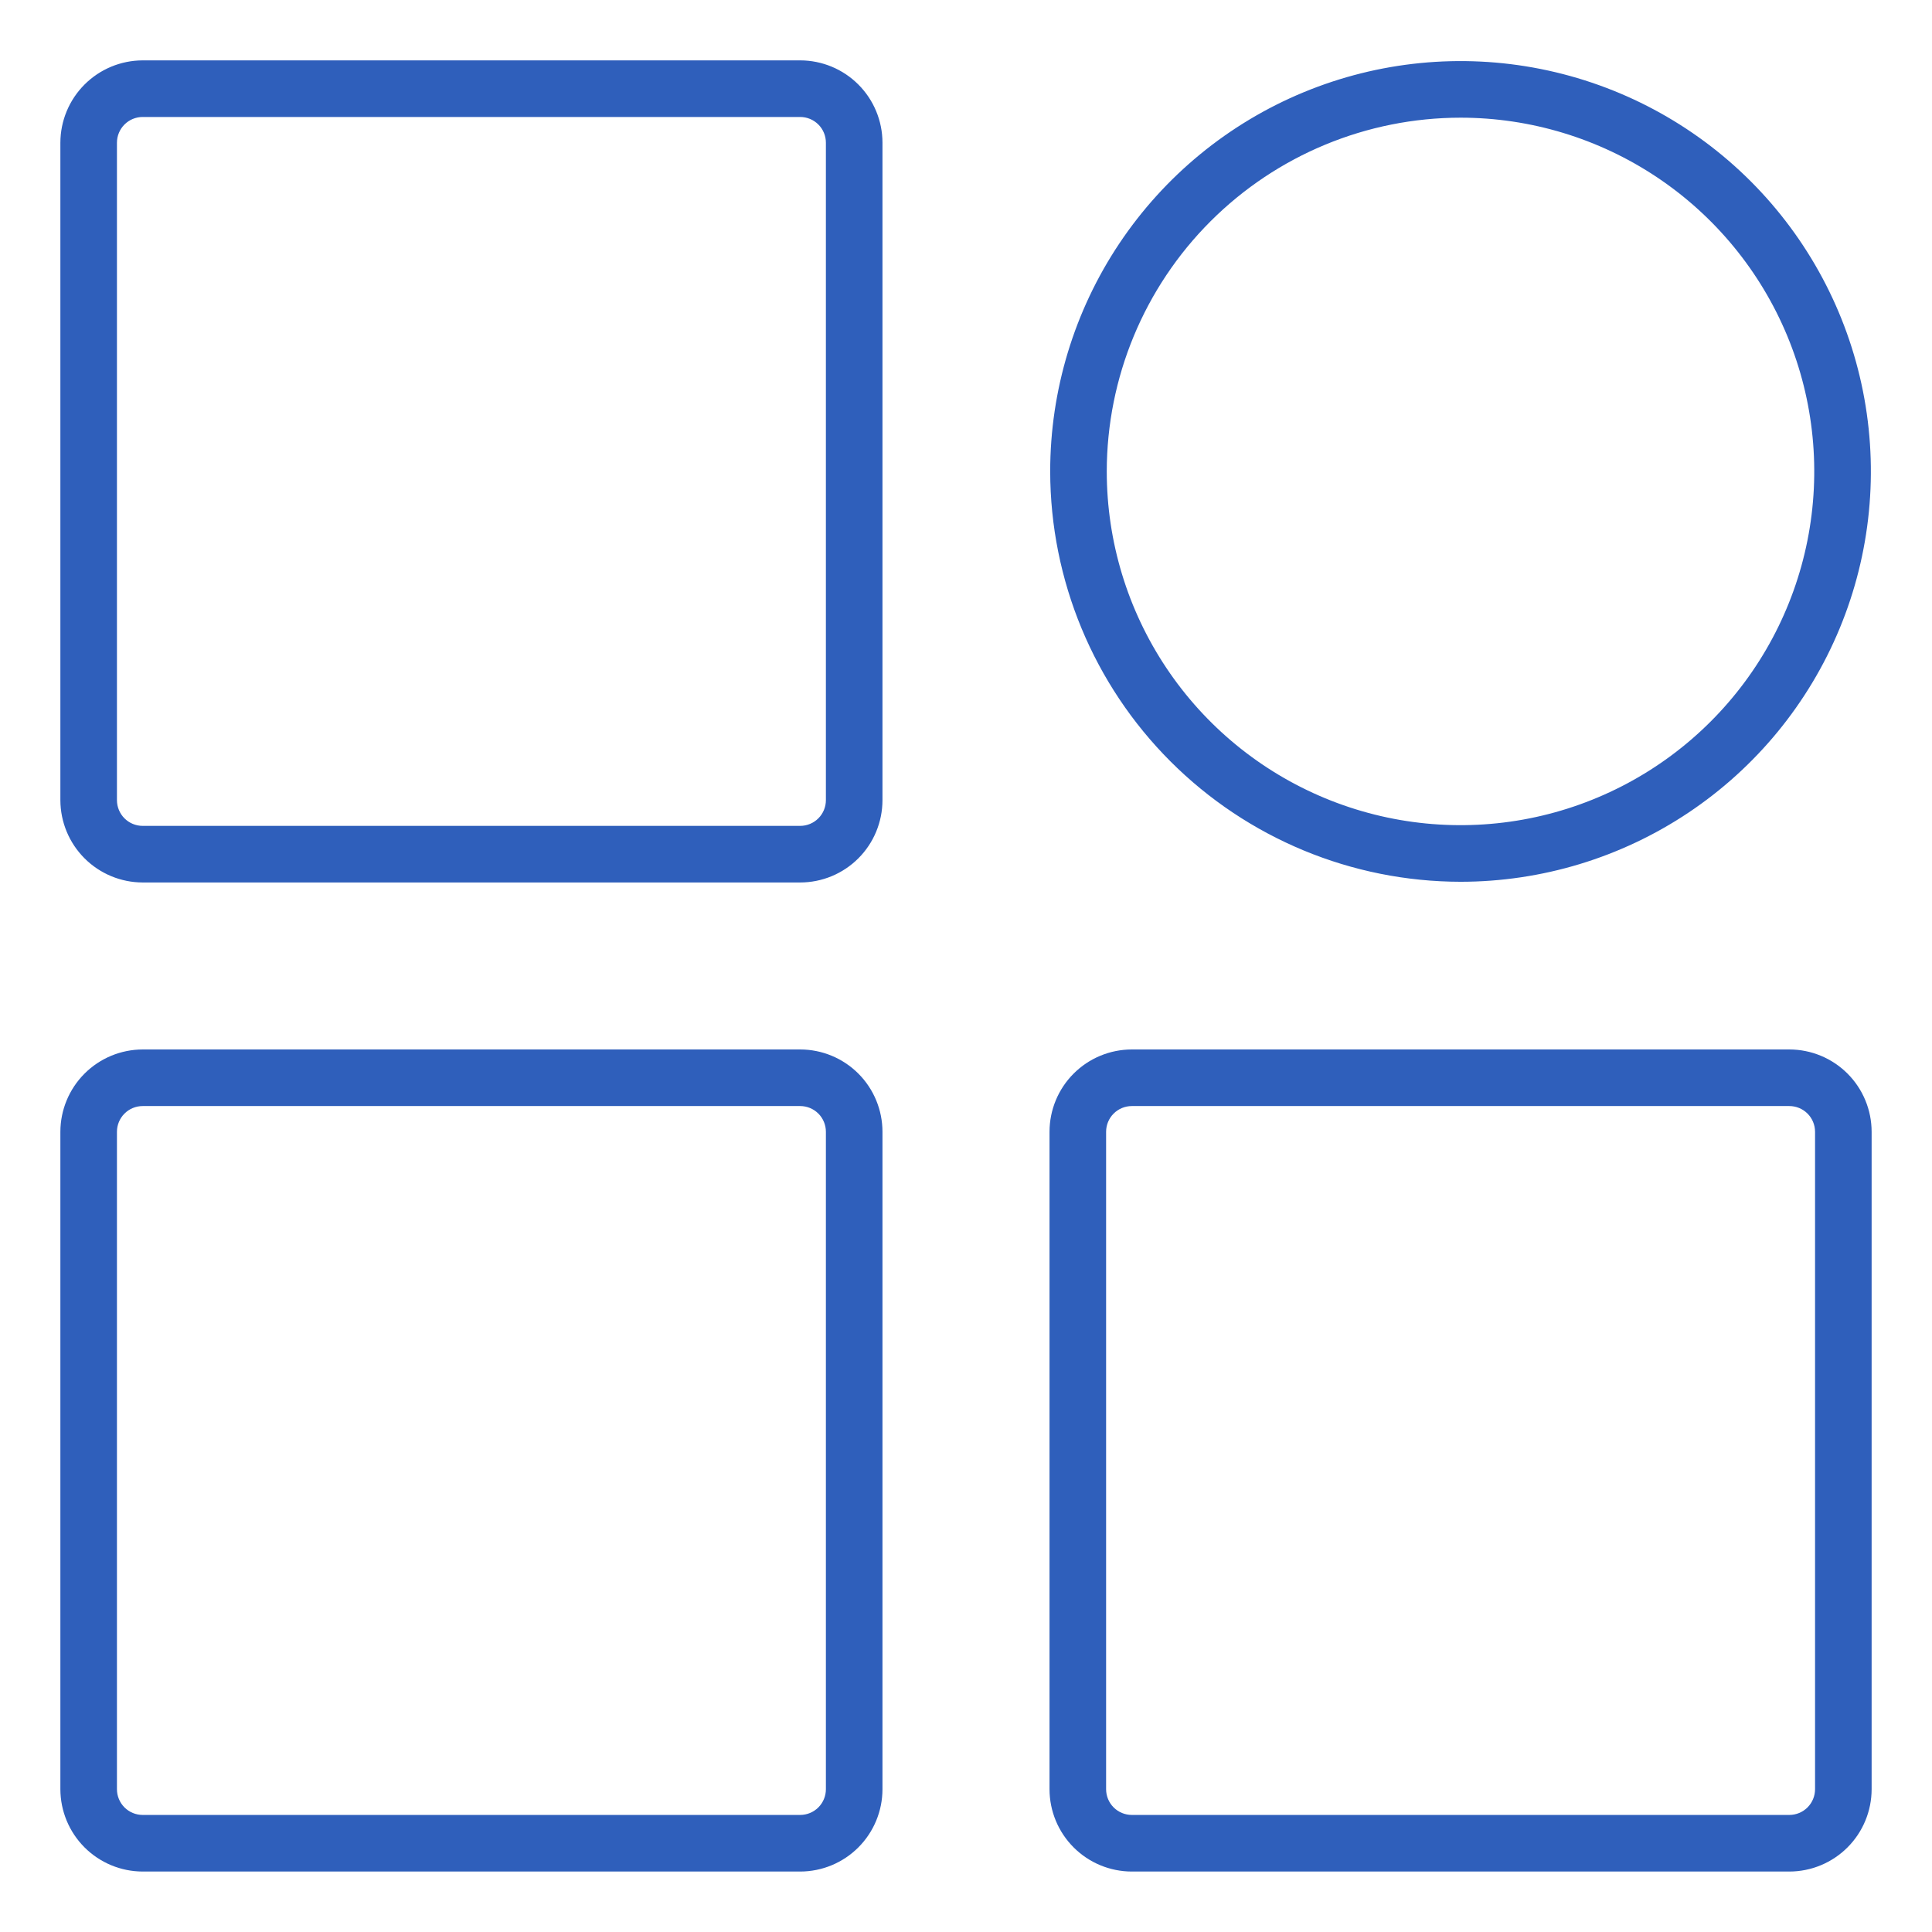 <svg width="256" height="256" viewBox="0 0 256 256" fill="none" xmlns="http://www.w3.org/2000/svg">
<path fill-rule="evenodd" clip-rule="evenodd" d="M193.534 15.593C202.804 15.595 211.865 18.346 219.573 23.497C227.28 28.648 233.286 35.97 236.833 44.535C240.379 53.1 241.306 62.524 239.496 71.616C237.687 80.708 233.222 89.059 226.666 95.613C220.111 102.168 211.759 106.631 202.667 108.439C193.574 110.247 184.15 109.318 175.586 105.77C167.021 102.222 159.701 96.215 154.551 88.507C149.401 80.799 146.652 71.737 146.652 62.466C146.662 50.036 151.605 38.119 160.395 29.33C169.185 20.542 181.104 15.601 193.534 15.593ZM193.534 116.839C204.287 116.838 214.799 113.648 223.74 107.673C232.681 101.698 239.649 93.206 243.764 83.27C247.878 73.335 248.954 62.402 246.856 51.855C244.757 41.309 239.578 31.621 231.974 24.017C224.37 16.414 214.681 11.236 204.134 9.138C193.587 7.041 182.655 8.118 172.72 12.233C162.785 16.349 154.293 23.318 148.319 32.259C142.345 41.2 139.156 51.713 139.156 62.466C139.172 76.883 144.907 90.704 155.101 100.897C165.296 111.09 179.117 116.824 193.534 116.839ZM240.504 237.082C240.503 237.985 240.144 238.851 239.506 239.49C238.867 240.129 238.001 240.488 237.098 240.489H149.97C149.067 240.488 148.201 240.129 147.562 239.49C146.924 238.851 146.565 237.985 146.565 237.082V149.965C146.565 149.062 146.924 148.196 147.562 147.557C148.201 146.918 149.067 146.558 149.97 146.558H237.098C238.001 146.558 238.867 146.918 239.506 147.557C240.144 148.196 240.503 149.062 240.504 149.965V237.082ZM237.098 139.059H149.97C147.079 139.062 144.306 140.212 142.262 142.257C140.218 144.301 139.069 147.074 139.067 149.965V237.082C139.069 239.973 140.218 242.745 142.263 244.79C144.307 246.835 147.078 247.986 149.97 247.989H237.098C239.989 247.986 242.761 246.835 244.805 244.79C246.849 242.745 247.998 239.973 248 237.082V149.965C247.998 147.074 246.849 144.302 244.805 142.257C242.761 140.212 239.989 139.062 237.098 139.059ZM15.496 149.965C15.497 149.062 15.856 148.196 16.494 147.557C17.133 146.918 17.999 146.558 18.902 146.558H106.03C106.933 146.558 107.799 146.918 108.438 147.557C109.076 148.196 109.435 149.062 109.435 149.965V237.082C109.435 237.985 109.076 238.851 108.438 239.49C107.799 240.129 106.933 240.488 106.03 240.489H18.902C17.999 240.488 17.133 240.129 16.494 239.49C15.856 238.851 15.497 237.985 15.496 237.082V149.965ZM18.902 247.989H106.03C108.922 247.985 111.693 246.835 113.737 244.79C115.781 242.744 116.93 239.972 116.932 237.08V149.965C116.93 147.074 115.781 144.302 113.737 142.257C111.693 140.212 108.921 139.062 106.03 139.059H18.902C16.012 139.066 13.242 140.217 11.199 142.261C9.156 144.305 8.006 147.075 8 149.965V237.082C8.006 239.972 9.156 242.742 11.199 244.786C13.243 246.83 16.012 247.982 18.902 247.989ZM15.496 18.909C15.496 18.005 15.855 17.139 16.494 16.499C17.132 15.86 17.999 15.501 18.902 15.5H106.03C106.933 15.501 107.799 15.86 108.438 16.499C109.076 17.138 109.435 18.004 109.435 18.907V106.025C109.435 106.928 109.076 107.795 108.438 108.434C107.799 109.073 106.933 109.432 106.03 109.433H18.902C17.999 109.432 17.133 109.073 16.494 108.434C15.856 107.795 15.497 106.929 15.496 106.025V18.909ZM18.902 116.933H106.03C108.921 116.929 111.693 115.779 113.737 113.734C115.781 111.69 116.93 108.917 116.932 106.026V18.909C116.93 16.017 115.781 13.245 113.737 11.2C111.693 9.154 108.922 8.004 106.03 8H18.902C16.012 8.007 13.242 9.159 11.199 11.204C9.156 13.248 8.006 16.018 8 18.909V106.025C8.005 108.915 9.156 111.686 11.199 113.73C13.242 115.774 16.012 116.926 18.902 116.933Z" fill="#2F5FBB"/>
</svg>
